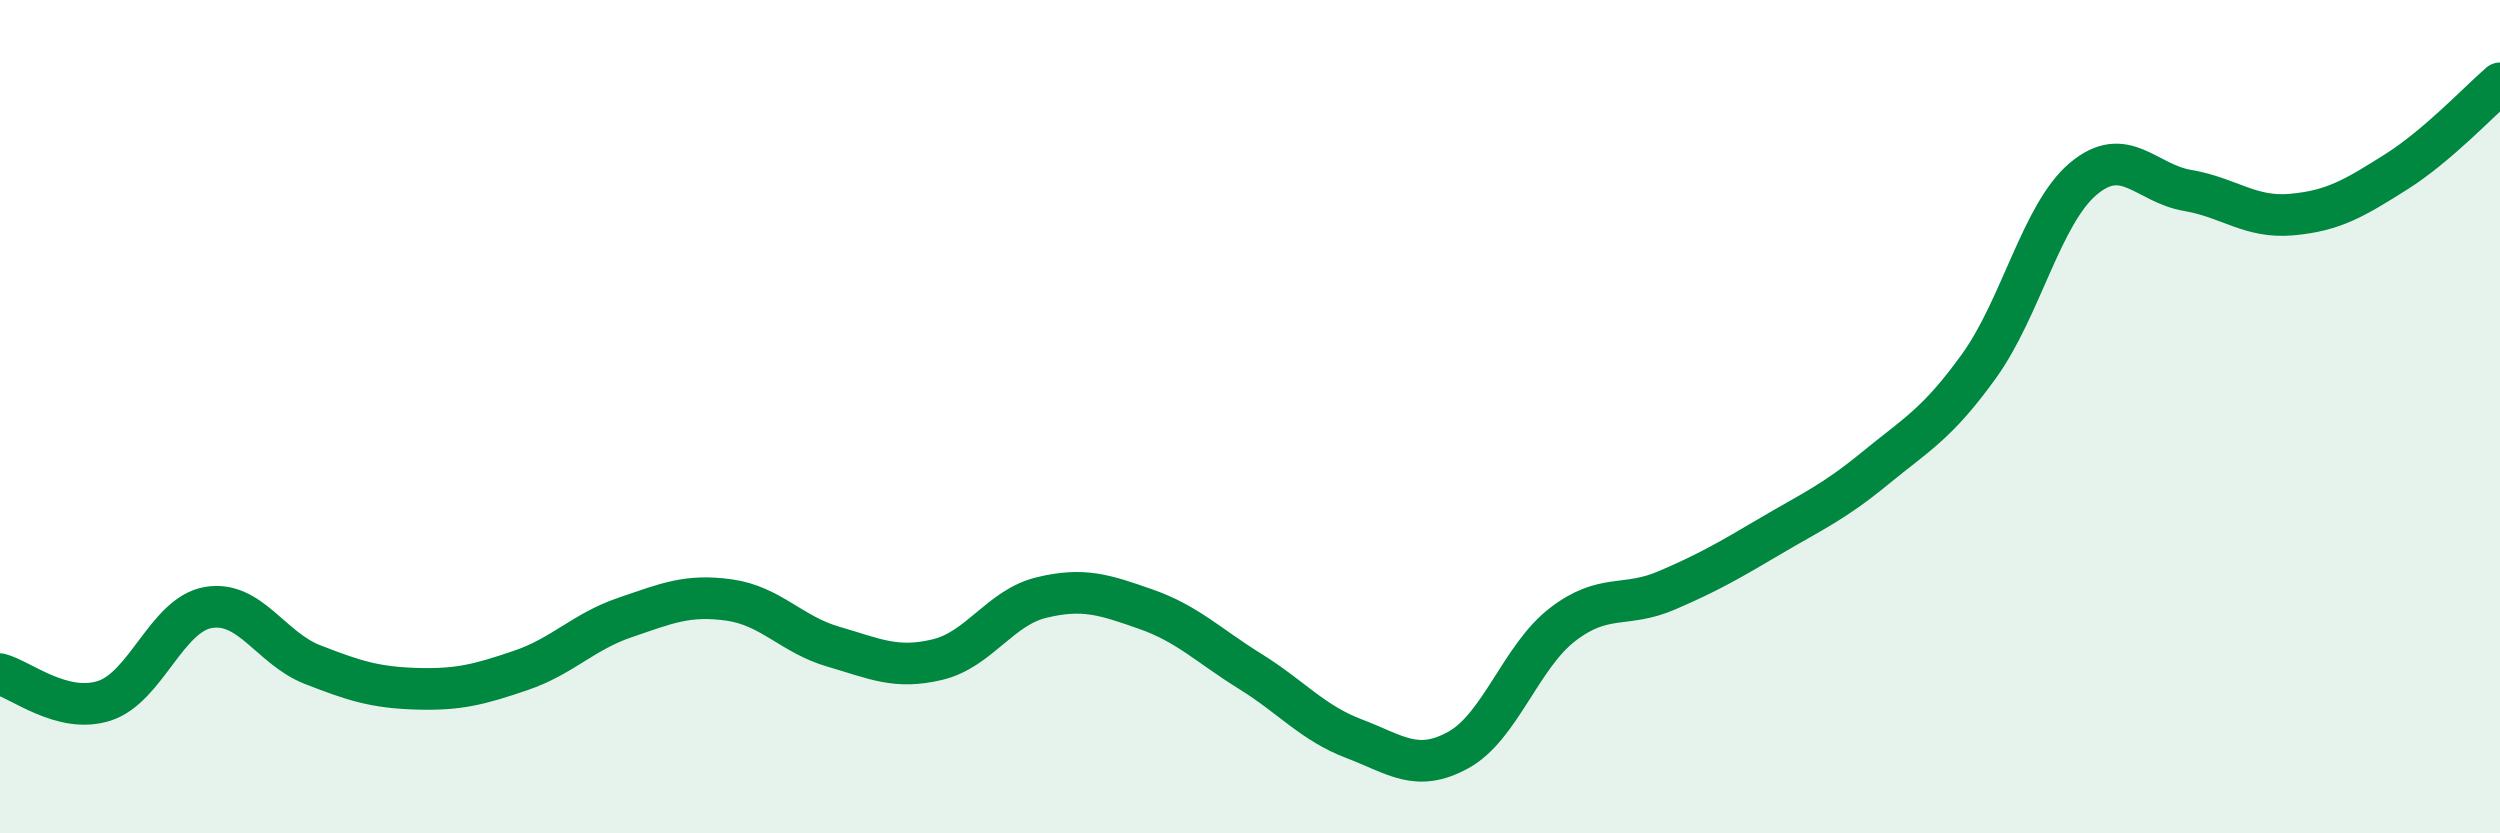 
    <svg width="60" height="20" viewBox="0 0 60 20" xmlns="http://www.w3.org/2000/svg">
      <path
        d="M 0,16.18 C 0.5,16.31 1.5,17.14 2.5,16.82 C 3.5,16.5 4,14.75 5,14.58 C 6,14.41 6.5,15.56 7.5,15.95 C 8.5,16.34 9,16.5 10,16.53 C 11,16.56 11.5,16.43 12.5,16.09 C 13.5,15.75 14,15.16 15,14.82 C 16,14.48 16.5,14.26 17.5,14.4 C 18.5,14.54 19,15.23 20,15.52 C 21,15.81 21.5,16.07 22.5,15.83 C 23.5,15.59 24,14.58 25,14.34 C 26,14.1 26.5,14.27 27.5,14.62 C 28.5,14.97 29,15.49 30,16.11 C 31,16.73 31.5,17.35 32.5,17.73 C 33.5,18.11 34,18.55 35,18 C 36,17.45 36.5,15.76 37.5,14.99 C 38.5,14.22 39,14.6 40,14.17 C 41,13.74 41.5,13.45 42.5,12.86 C 43.5,12.27 44,12.06 45,11.24 C 46,10.42 46.5,10.17 47.5,8.78 C 48.5,7.39 49,5.13 50,4.29 C 51,3.45 51.5,4.4 52.5,4.57 C 53.5,4.74 54,5.24 55,5.15 C 56,5.06 56.5,4.76 57.5,4.13 C 58.5,3.5 59.5,2.43 60,2L60 20L0 20Z"
        fill="#008740"
        opacity="0.1"
        stroke-linecap="round"
        stroke-linejoin="round"
      />
      <path
        d="M 0,16.18 C 0.5,16.31 1.5,17.14 2.5,16.82 C 3.5,16.5 4,14.75 5,14.58 C 6,14.41 6.5,15.56 7.5,15.95 C 8.5,16.34 9,16.5 10,16.53 C 11,16.56 11.5,16.43 12.5,16.09 C 13.5,15.75 14,15.16 15,14.82 C 16,14.48 16.5,14.26 17.5,14.4 C 18.5,14.54 19,15.23 20,15.52 C 21,15.81 21.5,16.07 22.5,15.83 C 23.5,15.59 24,14.58 25,14.34 C 26,14.1 26.5,14.27 27.5,14.62 C 28.5,14.97 29,15.49 30,16.11 C 31,16.73 31.5,17.35 32.5,17.73 C 33.5,18.11 34,18.55 35,18 C 36,17.45 36.5,15.76 37.5,14.99 C 38.5,14.22 39,14.6 40,14.17 C 41,13.74 41.5,13.45 42.5,12.86 C 43.5,12.27 44,12.06 45,11.24 C 46,10.42 46.5,10.17 47.5,8.78 C 48.5,7.39 49,5.13 50,4.29 C 51,3.45 51.5,4.4 52.5,4.57 C 53.5,4.74 54,5.24 55,5.15 C 56,5.06 56.5,4.76 57.5,4.13 C 58.5,3.5 59.5,2.43 60,2"
        stroke="#008740"
        stroke-width="1"
        fill="none"
        stroke-linecap="round"
        stroke-linejoin="round"
      />
    </svg>
  